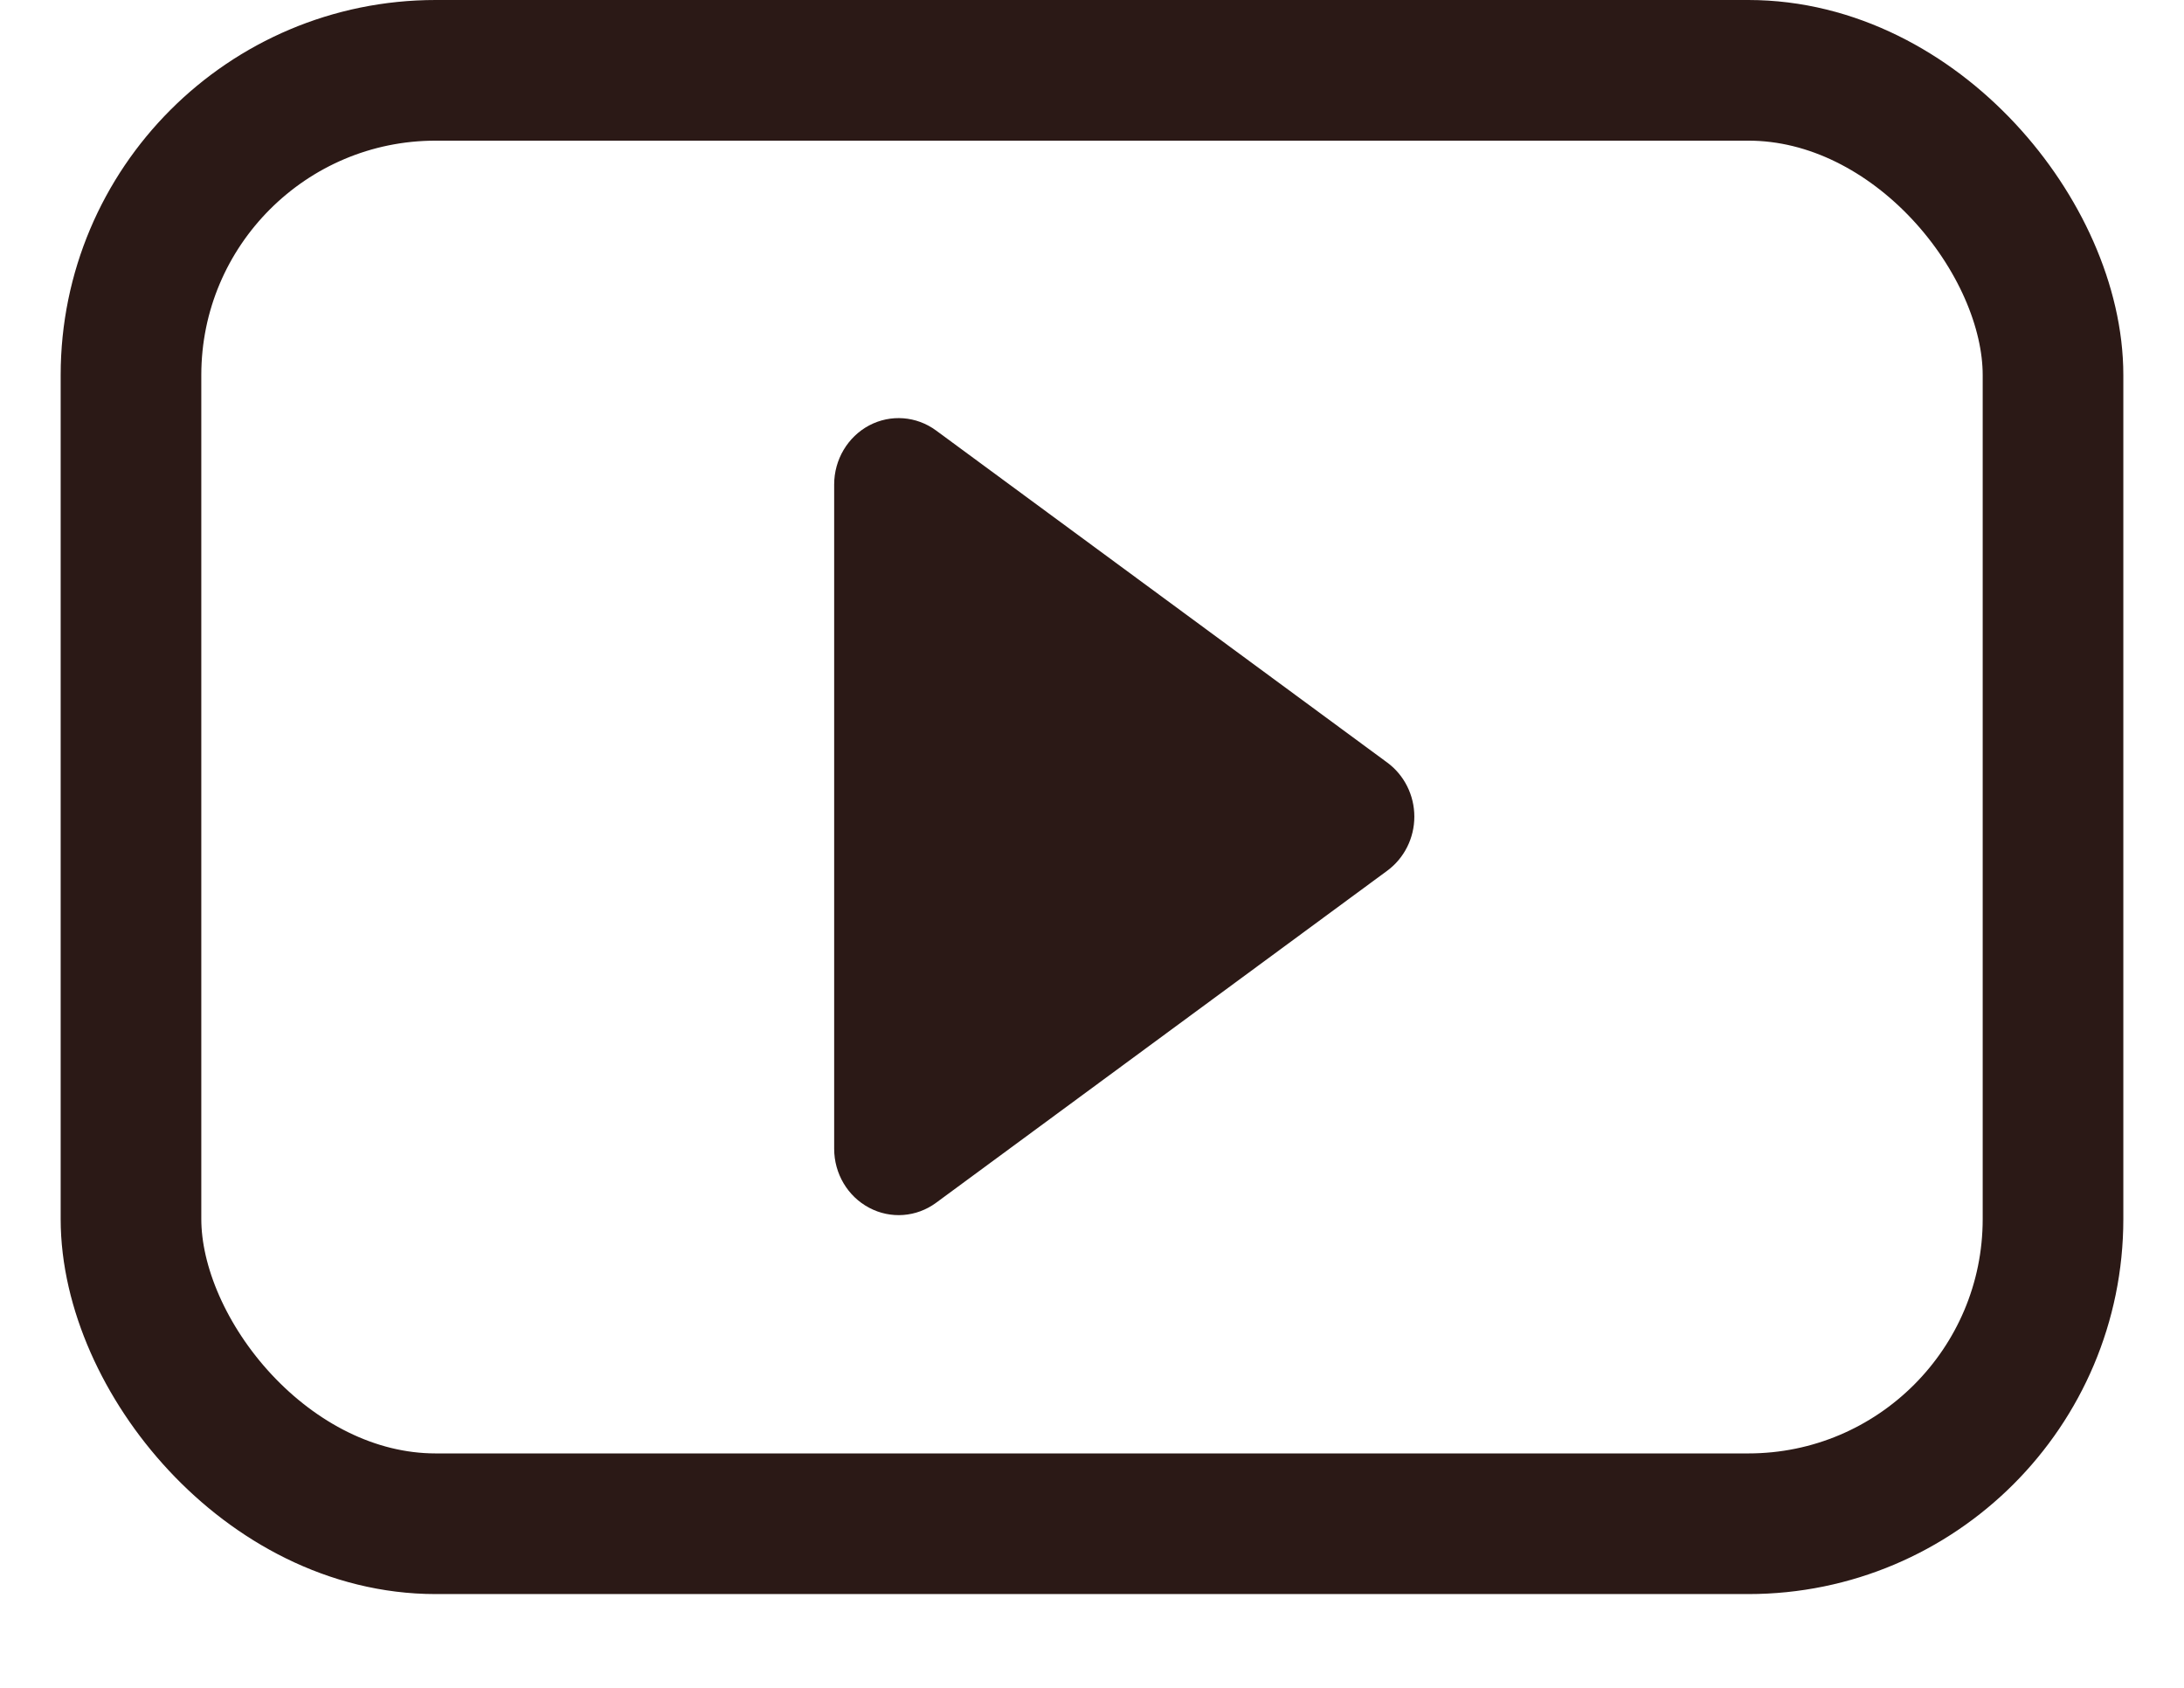<svg width="22" height="17" viewBox="0 0 22 18" fill="none" xmlns="http://www.w3.org/2000/svg">
<rect x="0.75" y="0.75" width="20.5" height="15.5" rx="3.25" stroke="#2B1916" stroke-width="1.5"/>
<path d="M9.337 4.591C9.128 4.437 8.852 4.416 8.623 4.537C8.394 4.659 8.25 4.902 8.25 5.167V12.251C8.25 12.516 8.394 12.759 8.623 12.88C8.852 13.002 9.128 12.981 9.337 12.827L14.15 9.285C14.33 9.152 14.438 8.938 14.438 8.709C14.438 8.48 14.33 8.266 14.15 8.133L9.337 4.591Z" fill="#2B1916"/>
</svg>